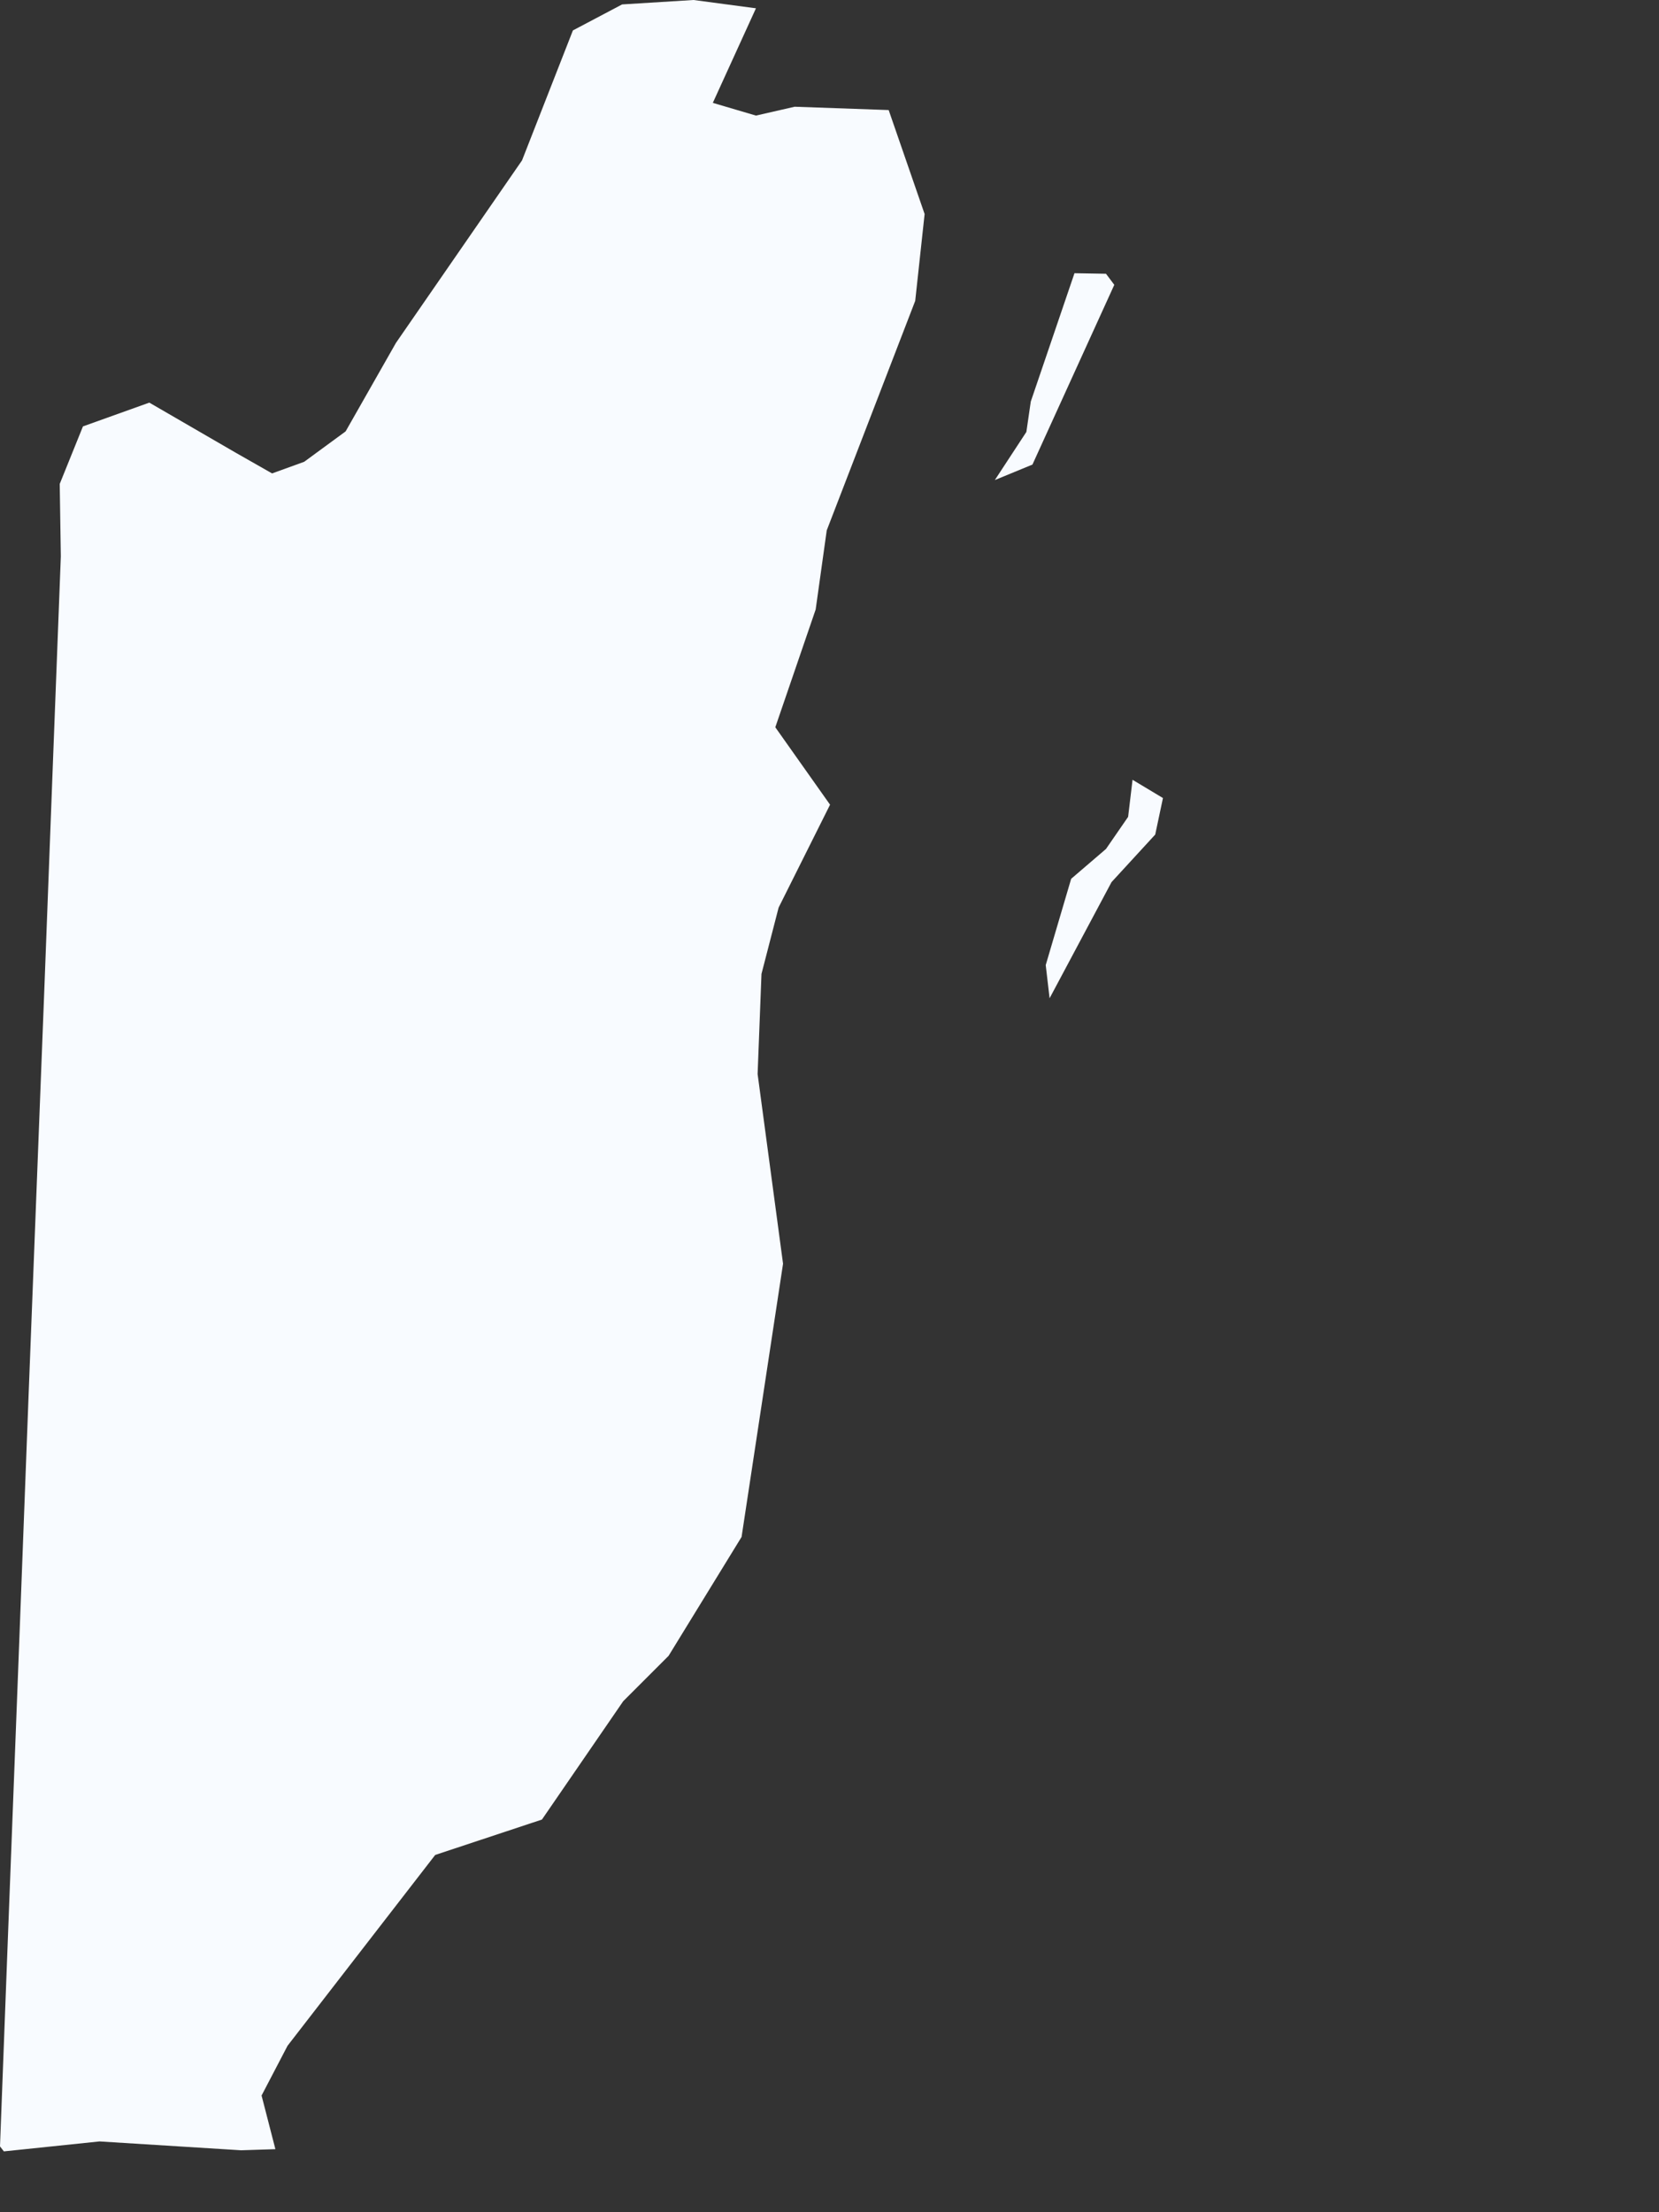 <?xml version="1.0" encoding="utf-8"?>
<svg xmlns="http://www.w3.org/2000/svg" fill="none" height="100%" overflow="visible" preserveAspectRatio="none" style="display: block;" viewBox="0 0 3 4" width="100%">
<rect x="0" y="0" width="3" height="4" fill="#333333" stroke="none"/>
<path d="M1.367 0.015L1.289 0.186L1.367 0.209L1.437 0.193L1.607 0.199L1.672 0.387L1.655 0.544L1.495 0.959L1.475 1.102L1.402 1.315L1.501 1.455L1.408 1.641L1.377 1.761L1.37 1.942L1.416 2.285L1.341 2.779L1.209 2.994L1.127 3.076L0.98 3.29L0.787 3.354L0.52 3.699L0.473 3.789L0.498 3.886L0.436 3.888L0.18 3.872L0.007 3.89L0 3.881L0.014 3.511L0.036 2.937L0.052 2.515L0.068 2.102L0.08 1.793L0.096 1.371L0.11 1.006L0.108 0.875L0.15 0.771L0.27 0.728L0.427 0.819L0.492 0.856L0.55 0.835L0.625 0.78L0.716 0.62L0.944 0.29L1.036 0.055L1.125 0.008L1.254 0L1.367 0.015ZM1.867 0.84L1.799 0.868L1.856 0.781L1.864 0.726L1.943 0.494L2 0.495L2.015 0.515L1.867 0.84ZM2.01 1.595L1.898 1.805L1.891 1.745L1.937 1.589L2 1.535L2.04 1.477L2.048 1.41L2.103 1.443L2.089 1.509L2.01 1.595Z" fill="#F8FBFF" id="BZ"/>
</svg>